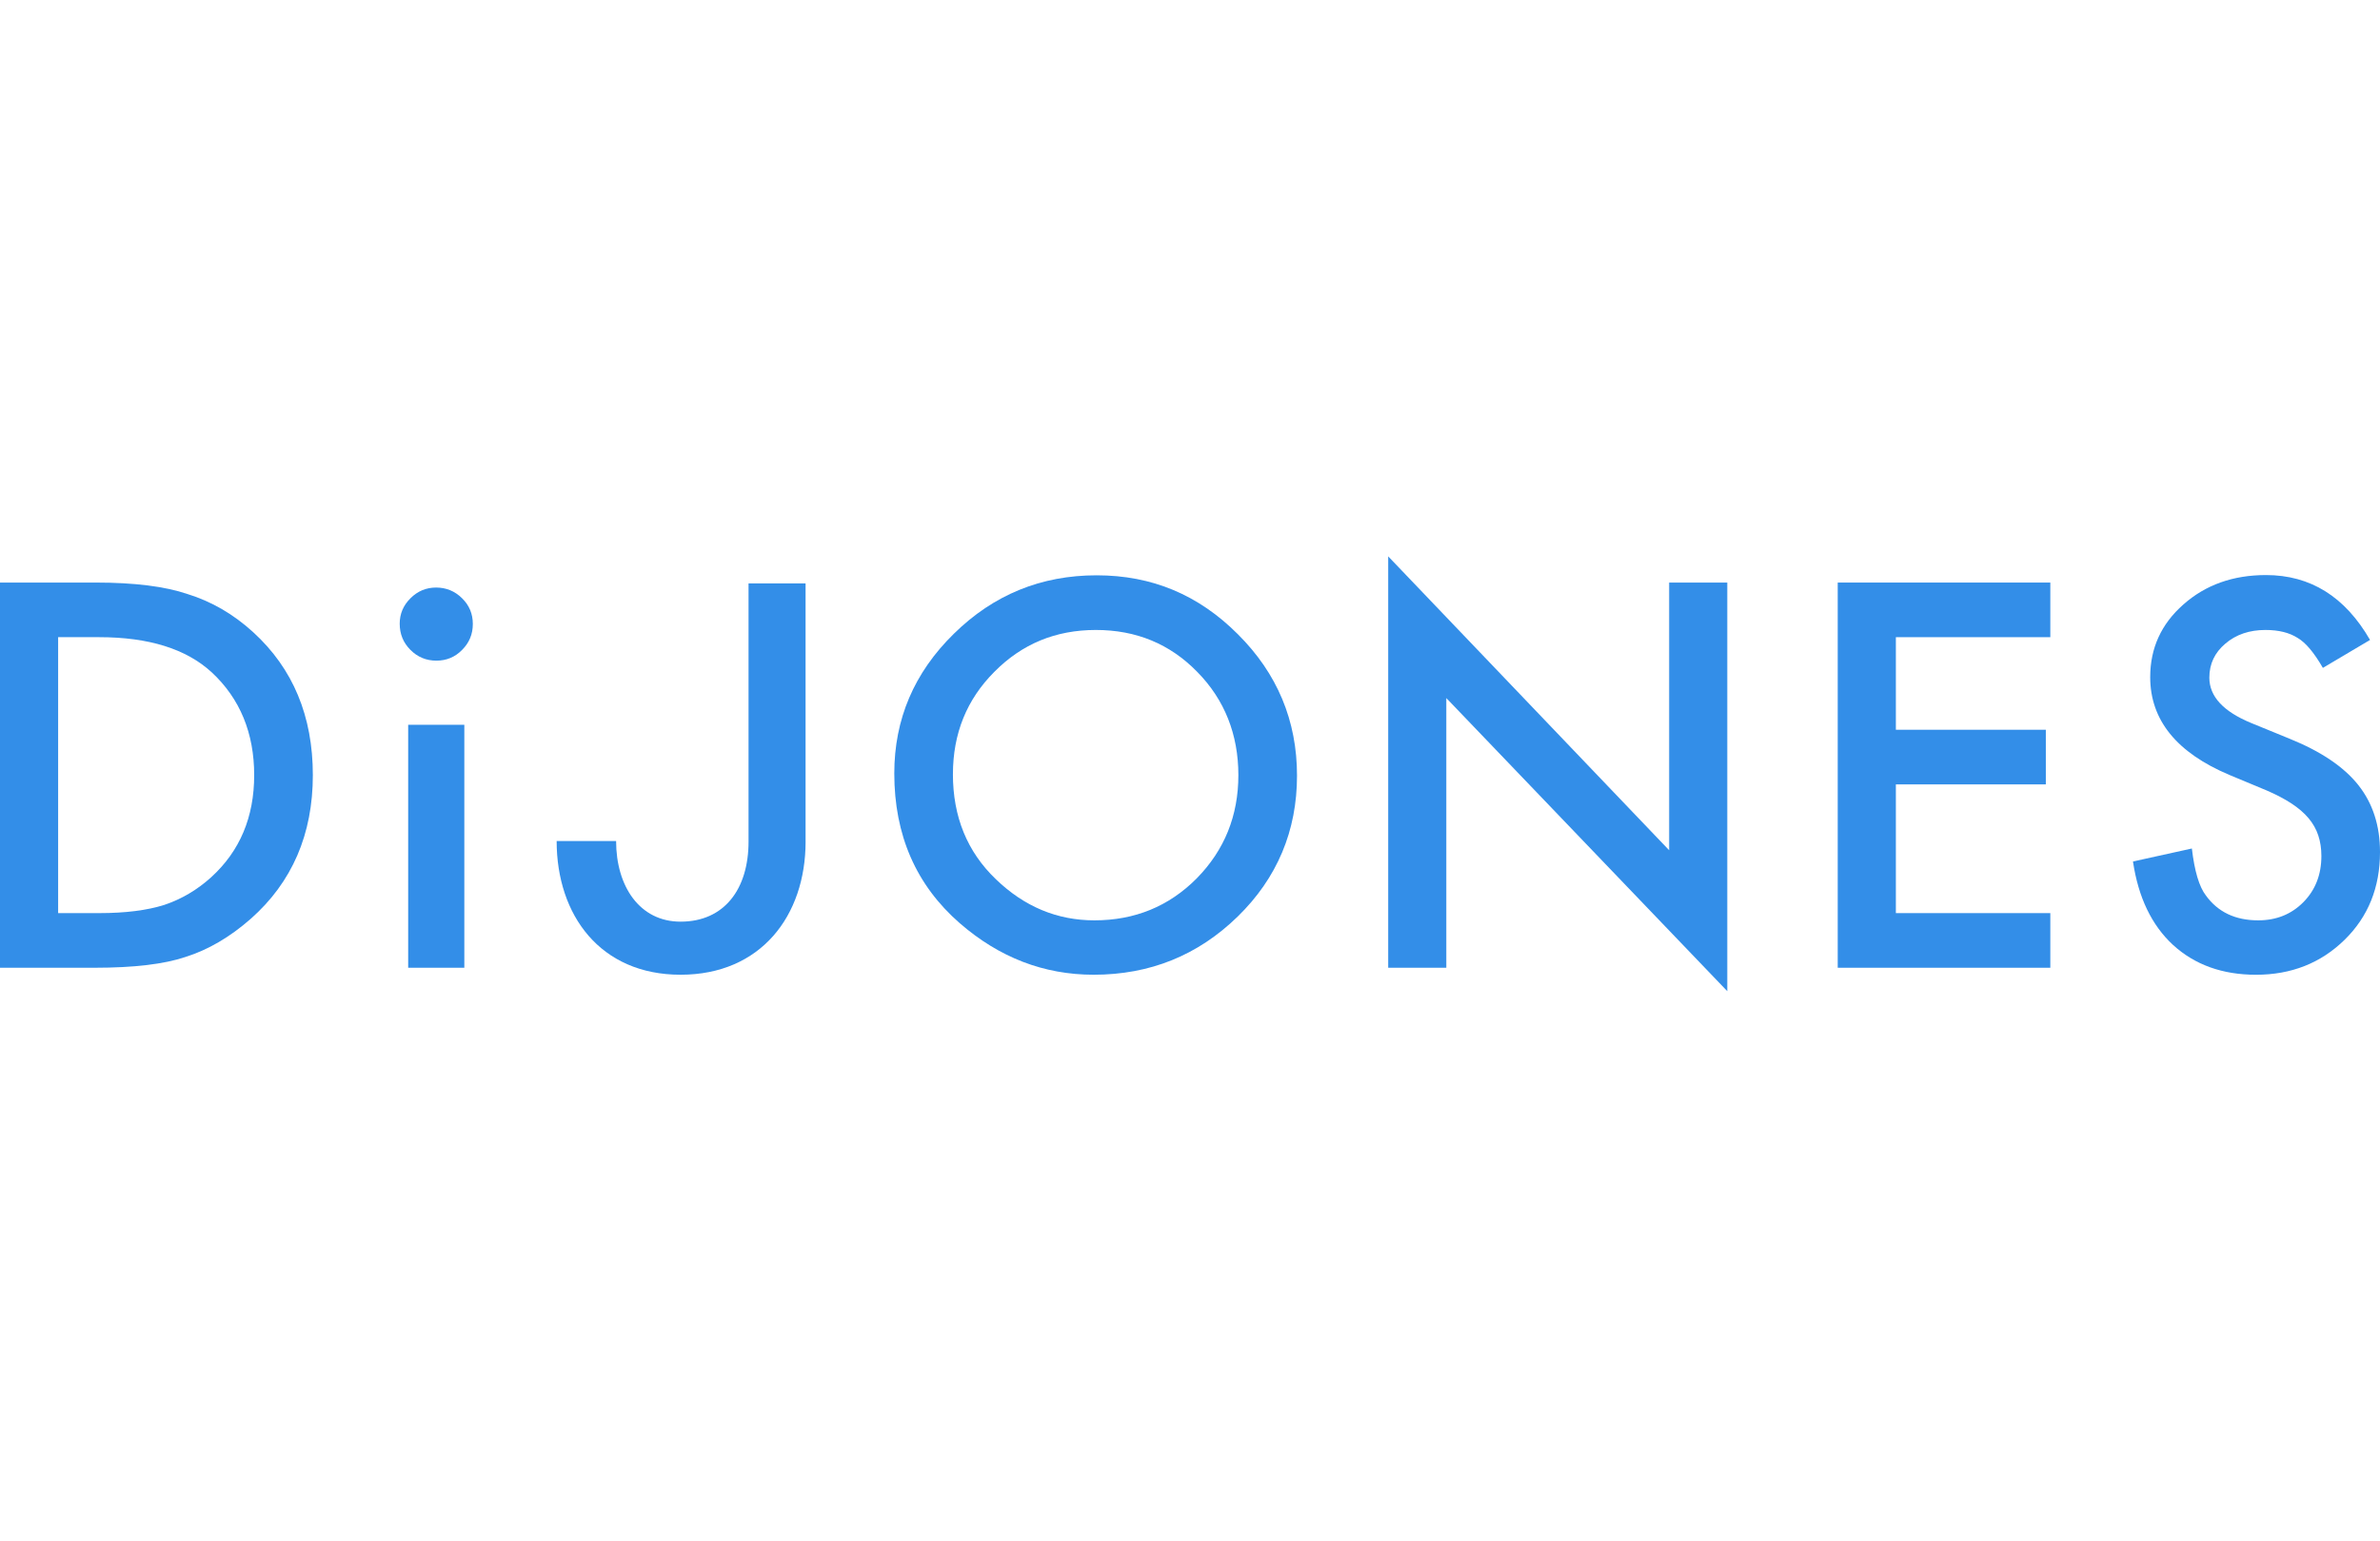 <svg width="105" height="68" viewBox="0 0 105 68" fill="none" xmlns="http://www.w3.org/2000/svg">
<g clip-path="url(#clip0_202_66062)">
<path d="M35.541 37.134C35.541 40.41 33.566 43.011 30.026 43.011C26.485 43.011 24.558 40.386 24.558 37.11H27.181C27.181 39.109 28.218 40.669 30.025 40.669C31.956 40.669 33.024 39.232 33.024 37.134V25.742H35.54V37.134H35.541Z" fill="#338EE8"/>
<path d="M2.565 40.292H4.377C5.53 40.292 6.487 40.171 7.251 39.929C8.014 39.672 8.704 39.264 9.32 38.706C10.583 37.554 11.214 36.054 11.214 34.204C11.214 32.354 10.59 30.828 9.343 29.669C8.22 28.634 6.565 28.116 4.378 28.116H2.565V40.292ZM0 42.703V25.706H4.224C5.933 25.706 7.284 25.876 8.274 26.213C9.338 26.543 10.303 27.104 11.17 27.896C12.924 29.497 13.802 31.599 13.802 34.204C13.802 36.809 12.888 38.931 11.06 40.545C10.142 41.352 9.181 41.913 8.176 42.229C7.237 42.545 5.904 42.703 4.18 42.703H0Z" fill="#338EE8"/>
<path d="M20.485 42.703H18.008V31.981H20.485V42.703ZM17.634 27.522C17.634 27.089 17.791 26.715 18.108 26.4C18.423 26.084 18.801 25.926 19.241 25.926C19.681 25.926 20.071 26.084 20.386 26.4C20.702 26.708 20.86 27.087 20.86 27.534C20.86 27.981 20.702 28.363 20.386 28.678C20.078 28.994 19.699 29.152 19.252 29.152C18.805 29.152 18.422 28.994 18.108 28.678C17.792 28.362 17.634 27.977 17.634 27.522Z" fill="#338EE8"/>
<path d="M42.04 34.16C42.04 36.039 42.67 37.584 43.934 38.795C45.188 40.006 46.638 40.611 48.282 40.611C50.065 40.611 51.569 39.994 52.795 38.761C54.021 37.514 54.634 35.994 54.634 34.204C54.634 32.414 54.028 30.873 52.818 29.646C51.614 28.413 50.124 27.798 48.348 27.798C46.572 27.798 45.086 28.414 43.868 29.646C42.65 30.865 42.041 32.369 42.041 34.16H42.04ZM39.454 34.127C39.454 31.735 40.33 29.68 42.084 27.963C43.831 26.245 45.93 25.386 48.381 25.386C50.832 25.386 52.88 26.252 54.611 27.985C56.35 29.717 57.221 31.798 57.221 34.227C57.221 36.656 56.348 38.744 54.601 40.447C52.847 42.157 50.73 43.011 48.249 43.011C46.055 43.011 44.084 42.252 42.338 40.733C40.415 39.053 39.454 36.851 39.454 34.128" fill="#338EE8"/>
<path d="M61.244 24.55V42.703H63.808V30.803L76.204 43.737V25.706H73.639V37.518L61.244 24.55Z" fill="#338EE8"/>
<path d="M90.455 28.116H83.641V32.201H90.257V34.612H83.641V40.292H90.455V42.703H81.076V25.706H90.455V28.116Z" fill="#338EE8"/>
<path d="M104.561 28.238L102.48 29.471C102.091 28.796 101.721 28.356 101.368 28.15C101.001 27.915 100.528 27.798 99.948 27.798C99.236 27.798 98.644 28 98.175 28.403C97.706 28.8 97.471 29.298 97.471 29.901C97.471 30.73 98.087 31.397 99.319 31.904L101.015 32.598C102.394 33.156 103.403 33.836 104.042 34.64C104.68 35.444 105 36.429 105 37.596C105 39.159 104.479 40.451 103.437 41.471C102.387 42.498 101.085 43.012 99.529 43.012C98.053 43.012 96.835 42.575 95.875 41.702C94.927 40.829 94.337 39.599 94.102 38.014L96.7 37.441C96.817 38.439 97.023 39.129 97.316 39.51C97.845 40.244 98.615 40.611 99.628 40.611C100.427 40.611 101.092 40.343 101.621 39.807C102.149 39.272 102.414 38.593 102.414 37.771C102.414 37.441 102.368 37.138 102.276 36.862C102.185 36.587 102.041 36.333 101.847 36.103C101.653 35.871 101.401 35.656 101.093 35.453C100.785 35.252 100.418 35.059 99.992 34.876L98.352 34.193C96.025 33.209 94.862 31.771 94.862 29.878C94.862 28.601 95.349 27.533 96.325 26.674C97.301 25.808 98.516 25.375 99.969 25.375C101.929 25.375 103.459 26.329 104.56 28.237" fill="#338EE8"/>
</g>
<defs>
<clipPath id="clip0_202_66062">
<rect width="105" height="67.2" fill="white" transform="translate(0 0.4)"/>
</clipPath>
</defs>
</svg>
